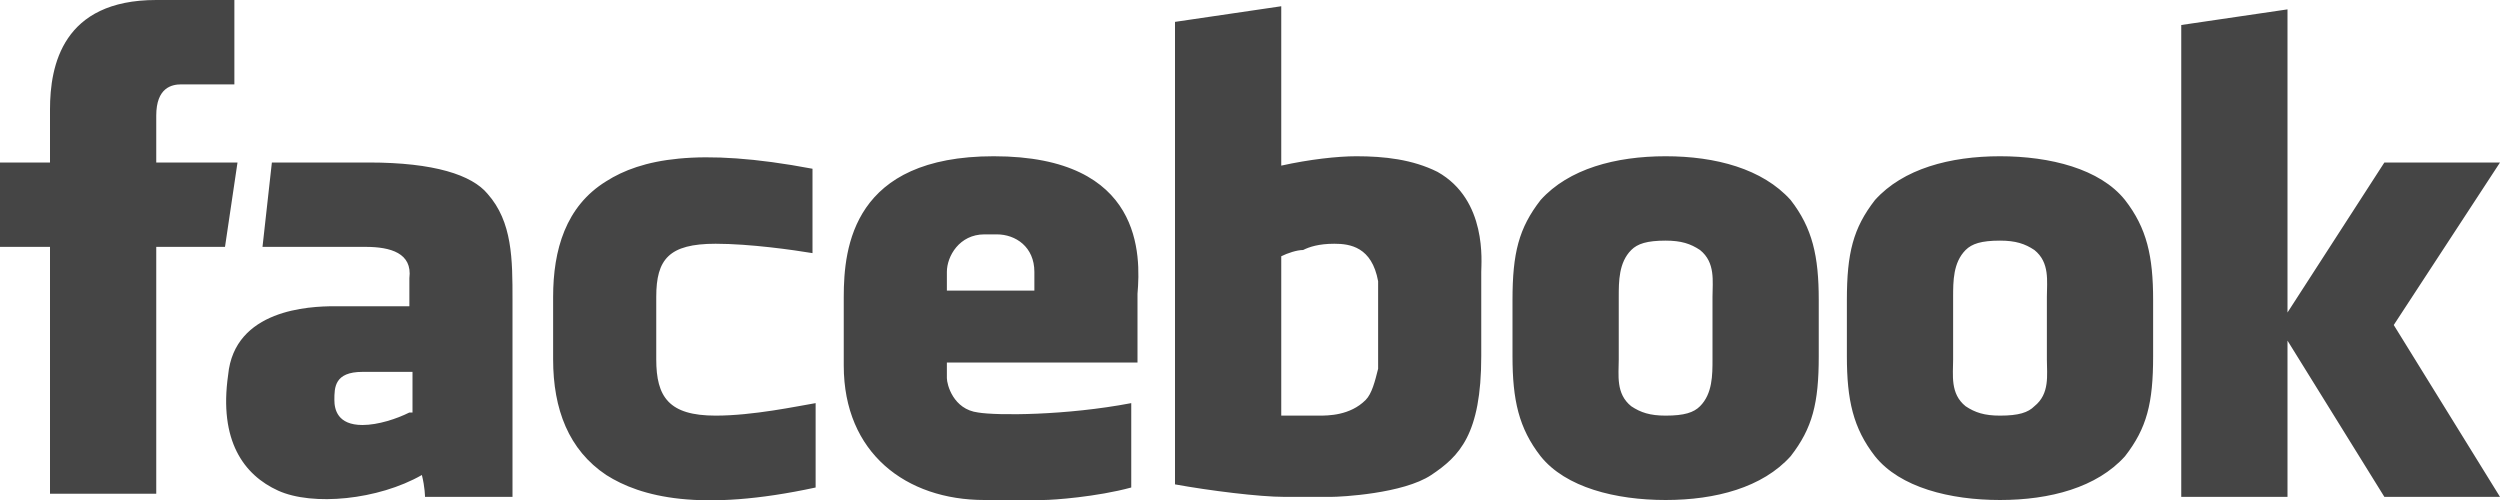 <?xml version="1.0" encoding="utf-8"?>
<!-- Generator: Adobe Illustrator 23.1.1, SVG Export Plug-In . SVG Version: 6.00 Build 0)  -->
<svg version="1.1" id="Layer_1" xmlns="http://www.w3.org/2000/svg" xmlns:xlink="http://www.w3.org/1999/xlink" x="0px" y="0px"
	 viewBox="0 0 80 16" style="enable-background:new 0 0 80 16;" xml:space="preserve">
<style type="text/css">
	.st0{fill:#454545;}
</style>
<path class="st0" d="M7.6,5.2H5c0-0.8,0-1.3,0-1.5c0-0.9,0.5-1,0.8-1c0.3,0,1.7,0,1.7,0V0c0,0-0.3,0-2.5,0c-3,0-3.4,2.1-3.4,3.5
	c0,0.2,0,0.8,0,1.7H0v2.7h1.6c0,3.6,0,7.9,0,7.9H5c0,0,0-4.4,0-7.9h2.2L7.6,5.2z M11.8,5.2c-1.8,0-2.7,0-3.1,0L8.4,7.9
	c0.6,0,2.6,0,3.3,0c0.8,0,1.5,0.2,1.4,1c0,0.8,0,0.9,0,0.9s-1.5,0-2.4,0c-0.8,0-3.2,0.1-3.4,2.2c-0.3,2.1,0.5,3.2,1.6,3.7
	c1.1,0.5,3.2,0.3,4.6-0.5c0.1,0.4,0.1,0.7,0.1,0.7h2.8c0,0,0-4.8,0-6.3c0-1.3,0-2.5-0.8-3.4C15.1,5.6,13.9,5.2,11.8,5.2z M13.1,13.2
	c-0.4,0.2-1,0.4-1.5,0.4c-0.8,0-0.9-0.5-0.9-0.8c0-0.4,0-0.9,0.9-0.9s1.6,0,1.6,0V13.2z M19.4,5.8c-1.3,0.8-1.7,2.2-1.7,3.7
	c0,0.3,0,0.6,0,0.9c0,0.1,0,0.1,0,0.2c0,0.2,0,0.5,0,0.9c0,1.6,0.5,2.9,1.7,3.7c1.1,0.7,3,1.2,6.7,0.4v-2.7c-0.6,0.1-2,0.4-3.2,0.4
	c-1.5,0-1.9-0.6-1.9-1.8c0-0.4,0-0.7,0-0.9c0,0,0-0.1,0-0.2c0-0.2,0-0.5,0-0.9c0-1.2,0.4-1.7,1.9-1.7C24,7.8,25.4,8,26,8.1V5.4
	C22.3,4.7,20.5,5.1,19.4,5.8z M31.8,5C27.3,5,27,7.9,27,9.5c0,1.3,0,1.9,0,2.2c0,2.8,2,4.3,4.5,4.3c2.6,0,1.6,0,1.9,0
	c0.3,0,1.7-0.1,2.8-0.4v-2.7c-2.1,0.4-4.3,0.4-4.9,0.3c-0.8-0.1-1-0.9-1-1.1c0-0.2,0-0.5,0-0.5h6.1c0-0.1,0-0.8,0-2.2
	C36.5,8.2,36.6,5,31.8,5z M33.1,9.3h-2.8c0,0,0-0.3,0-0.6c0-0.5,0.4-1.2,1.2-1.2c0.2,0,0.4,0,0.4,0c0.6,0,1.2,0.4,1.2,1.2
	C33.1,9.1,33.1,9.3,33.1,9.3z M46,5.5C45.2,5.1,44.3,5,43.4,5c-0.6,0-1.5,0.1-2.4,0.3V0.2l-3.4,0.5v14.8c1.1,0.2,2.7,0.4,3.5,0.4
	c0.9,0,1.2,0,1.5,0c0.3,0,2.3-0.1,3.2-0.7c0.9-0.6,1.6-1.3,1.6-3.8c0-2.5,0-2.4,0-2.7S47.6,6.4,46,5.5z M44.1,11.8
	c-0.1,0.4-0.2,0.8-0.4,1c-0.5,0.5-1.2,0.5-1.5,0.5c-0.2,0-0.8,0-1.2,0V8.2C41.2,8.1,41.5,8,41.7,8c0.2-0.1,0.5-0.2,1-0.2
	c0.5,0,1.2,0.1,1.4,1.2V11.8z M53.3,5c-1.6,0-3.1,0.4-4,1.4c-0.7,0.9-0.9,1.7-0.9,3.2c0,0.3,0,0.6,0,0.8c0,0.1,0,0.2,0,0.2
	c0,0.2,0,0.5,0,0.8c0,1.4,0.2,2.3,0.9,3.2c0.8,1,2.4,1.4,4,1.4c1.6,0,3.1-0.4,4-1.4c0.7-0.9,0.9-1.7,0.9-3.2c0-0.3,0-0.6,0-0.8
	c0-0.1,0-0.2,0-0.2c0-0.2,0-0.5,0-0.8c0-1.4-0.2-2.3-0.9-3.2C56.4,5.4,54.9,5,53.3,5z M54.4,13c-0.2,0.2-0.5,0.3-1.1,0.3
	c-0.5,0-0.8-0.1-1.1-0.3c-0.5-0.4-0.4-1-0.4-1.5c0-0.3,0-0.6,0-0.9c0-0.1,0-0.2,0-0.2c0-0.3,0-0.6,0-0.9c0-0.5,0-1.1,0.4-1.5
	c0.2-0.2,0.5-0.3,1.1-0.3c0.5,0,0.8,0.1,1.1,0.3c0.5,0.4,0.4,1,0.4,1.5c0,0.3,0,0.6,0,0.9c0,0.1,0,0.2,0,0.2c0,0.3,0,0.6,0,0.9
	C54.8,12,54.8,12.6,54.4,13z M64,5c-1.6,0-3.1,0.4-4,1.4c-0.7,0.9-0.9,1.7-0.9,3.2c0,0.3,0,0.6,0,0.8c0,0.1,0,0.2,0,0.2
	c0,0.2,0,0.5,0,0.8c0,1.4,0.2,2.3,0.9,3.2c0.8,1,2.4,1.4,4,1.4c1.6,0,3.1-0.4,4-1.4c0.7-0.9,0.9-1.7,0.9-3.2c0-0.3,0-0.6,0-0.8
	c0-0.1,0-0.2,0-0.2c0-0.2,0-0.5,0-0.8c0-1.4-0.2-2.3-0.9-3.2C67.2,5.4,65.6,5,64,5z M65.1,13c-0.2,0.2-0.5,0.3-1.1,0.3
	c-0.5,0-0.8-0.1-1.1-0.3c-0.5-0.4-0.4-1-0.4-1.5c0-0.3,0-0.6,0-0.9c0-0.1,0-0.2,0-0.2c0-0.3,0-0.6,0-0.9c0-0.5,0-1.1,0.4-1.5
	c0.2-0.2,0.5-0.3,1.1-0.3c0.5,0,0.8,0.1,1.1,0.3c0.5,0.4,0.4,1,0.4,1.5c0,0.3,0,0.6,0,0.9c0,0.1,0,0.2,0,0.2c0,0.3,0,0.6,0,0.9
	C65.5,12,65.6,12.6,65.1,13z M80,5.2h-3.7l-3.1,4.8l0-9.7l-3.4,0.5v15.1h3.4l0-5l3.1,5H80l-3.4-5.5L80,5.2z"/>
</svg>
